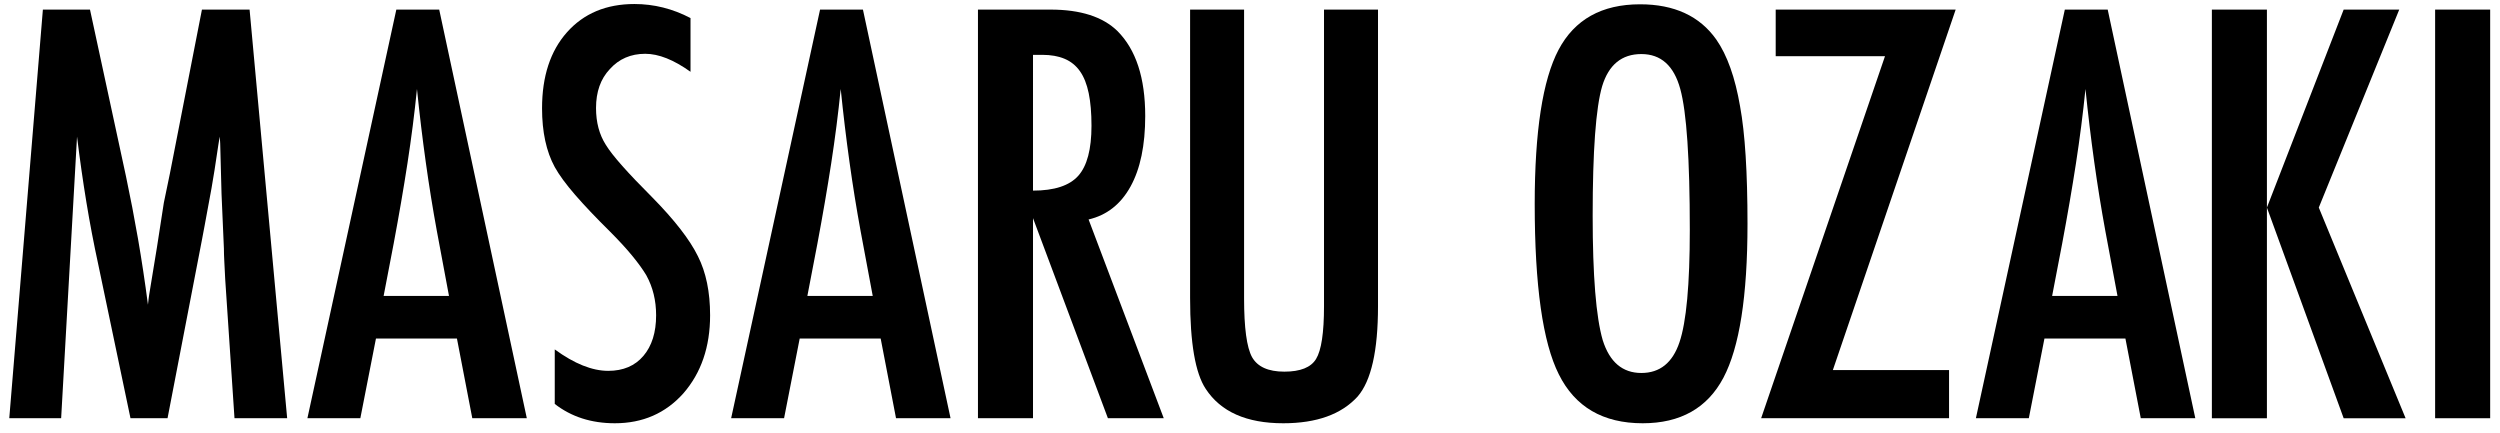 <?xml version="1.0" encoding="utf-8"?>
<!-- Generator: Adobe Illustrator 14.0.0, SVG Export Plug-In . SVG Version: 6.00 Build 43363)  -->
<!DOCTYPE svg PUBLIC "-//W3C//DTD SVG 1.1//EN" "http://www.w3.org/Graphics/SVG/1.1/DTD/svg11.dtd">
<svg version="1.1" id="レイヤー_1" xmlns:x="http://ns.adobe.com/Extensibility/1.0/" xmlns:i="http://ns.adobe.com/AdobeIllustrator/10.0/" xmlns:graph="http://ns.adobe.com/Graphs/1.0/"
	 xmlns="http://www.w3.org/2000/svg" xmlns:xlink="http://www.w3.org/1999/xlink" x="0px" y="0px" width="442.205px"
	 height="76.536px" viewBox="0 0 442.205 76.536" enable-background="new 0 0 442.205 76.536" xml:space="preserve">
<g>
	<g>
		<path d="M7.585,1.697h8.333l6.367,29.493c0.779,3.683,1.49,7.373,2.13,11.072c0.639,3.697,1.225,7.576,1.755,11.633
			c0.062-0.53,0.109-0.943,0.141-1.24c0.031-0.297,0.062-0.507,0.093-0.633l1.358-8.285l1.217-7.865l1.077-5.196L35.72,1.697h8.427
			l6.647,72.28h-9.316l-1.639-24.53c-0.062-1.248-0.117-2.325-0.164-3.23c-0.047-0.904-0.07-1.654-0.07-2.247l-0.421-9.69
			l-0.234-8.895c0-0.062-0.008-0.194-0.023-0.398c-0.016-0.203-0.04-0.475-0.07-0.819l-0.234,1.451
			c-0.25,1.717-0.477,3.215-0.679,4.494c-0.204,1.28-0.383,2.356-0.539,3.23l-1.217,6.6l-0.468,2.482l-6.085,31.552H23.08
			l-5.711-27.246c-0.781-3.588-1.475-7.232-2.083-10.931c-0.608-3.698-1.163-7.576-1.662-11.633l-2.809,49.81H1.64L7.585,1.697z"/>
		<path d="M70.104,1.697h7.584l15.496,72.28h-9.644l-2.715-14.091H66.499l-2.762,14.091h-9.363L70.104,1.697z M79.419,52.349
			l-2.153-11.516C75.831,33,74.66,24.635,73.755,15.741c-0.438,4.338-1,8.731-1.686,13.178c-0.687,4.447-1.498,9.168-2.434,14.161
			l-1.779,9.27H79.419z"/>
		<path d="M122.14,3.195v9.503c-2.965-2.122-5.633-3.183-8.005-3.183c-2.56,0-4.651,0.905-6.273,2.715
			c-1.623,1.716-2.435,4.01-2.435,6.881c0,2.528,0.577,4.697,1.732,6.507c0.592,0.968,1.568,2.216,2.926,3.745
			c1.357,1.529,3.113,3.371,5.267,5.524c3.963,4.026,6.663,7.506,8.099,10.44c1.435,2.84,2.153,6.319,2.153,10.438
			c0,5.587-1.576,10.19-4.728,13.811c-3.153,3.527-7.194,5.29-12.125,5.29c-4.151,0-7.693-1.139-10.626-3.418v-9.644
			c3.464,2.528,6.616,3.792,9.456,3.792c2.652,0,4.729-0.881,6.227-2.645c1.498-1.763,2.247-4.158,2.247-7.187
			c0-2.621-0.578-4.978-1.732-7.068c-0.593-0.999-1.42-2.146-2.481-3.44c-1.062-1.295-2.388-2.739-3.979-4.33
			c-2.466-2.435-4.51-4.588-6.133-6.461c-1.623-1.873-2.825-3.511-3.604-4.916c-1.498-2.746-2.247-6.21-2.247-10.393
			c0-5.648,1.466-10.127,4.4-13.436c2.965-3.339,6.944-5.009,11.938-5.009C115.68,0.713,118.988,1.541,122.14,3.195z"/>
		<path d="M145.055,1.697h7.584l15.496,72.28h-9.644l-2.715-14.091H141.45l-2.762,14.091h-9.363L145.055,1.697z M154.371,52.349
			l-2.153-11.516c-1.436-7.834-2.606-16.198-3.511-25.093c-0.438,4.338-1,8.731-1.686,13.178c-0.687,4.447-1.498,9.168-2.434,14.161
			l-1.779,9.27H154.371z"/>
		<path d="M172.982,1.697h12.827c5.305,0,9.253,1.264,11.844,3.792c3.277,3.277,4.916,8.286,4.916,15.027
			c0,5.181-0.866,9.339-2.598,12.476c-1.732,3.136-4.206,5.079-7.42,5.828l13.295,35.157h-9.878L182.72,38.586v35.391h-9.737V1.697z
			 M182.72,33.717c3.776,0,6.444-0.874,8.005-2.622c1.56-1.748,2.34-4.697,2.34-8.848c0-2.247-0.164-4.167-0.491-5.758
			c-0.328-1.592-0.843-2.886-1.545-3.885c-0.702-0.999-1.608-1.732-2.715-2.201c-1.108-0.468-2.427-0.702-3.956-0.702h-1.639V33.717
			z"/>
		<path d="M210.506,1.697h9.55V52.77c0,5.213,0.468,8.677,1.405,10.393c0.967,1.717,2.871,2.575,5.711,2.575
			s4.712-0.749,5.618-2.247c0.936-1.528,1.404-4.635,1.404-9.315V1.697h9.55v52.479c0,7.864-1.202,13.186-3.604,15.963
			c-2.872,3.152-7.256,4.729-13.155,4.729c-6.491,0-11.063-2.028-13.716-6.086c-1.842-2.777-2.762-8.114-2.762-16.011V1.697z"/>
		<path d="M309.101,39.616c0,12.765-1.421,21.831-4.26,27.199c-2.841,5.368-7.601,8.052-14.278,8.052
			c-7.022,0-11.969-2.887-14.84-8.661c-2.841-5.648-4.261-15.683-4.261-30.101c0-12.858,1.405-21.956,4.214-27.292
			c2.84-5.368,7.646-8.052,14.419-8.052c6.054,0,10.548,2.076,13.481,6.227c1.936,2.778,3.34,6.726,4.214,11.844
			C308.663,23.575,309.101,30.503,309.101,39.616z M298.896,40.646c0-12.515-0.562-20.816-1.686-24.905
			c-1.124-4.12-3.417-6.179-6.882-6.179c-3.464,0-5.774,1.889-6.929,5.664c-1.123,3.808-1.685,11.454-1.685,22.939
			c0,10.58,0.592,17.914,1.778,22.003c1.218,3.87,3.495,5.805,6.835,5.805c3.277,0,5.524-1.81,6.741-5.431
			C298.287,56.953,298.896,50.321,298.896,40.646z"/>
		<path d="M314.089,1.697h31.833L324.2,65.457h20.552v8.521h-33.238l21.909-64.041h-19.334V1.697z"/>
		<path d="M365.23,1.697h7.584l15.495,72.28h-9.644l-2.716-14.091h-14.324l-2.763,14.091h-9.362L365.23,1.697z M374.546,52.349
			l-2.153-11.516c-1.436-7.834-2.606-16.198-3.511-25.093c-0.438,4.338-0.999,8.731-1.686,13.178s-1.498,9.168-2.435,14.161
			l-1.778,9.27H374.546z"/>
		<path d="M391.24,1.697h9.736v35.017l13.576-35.017h9.831l-14.231,35.017l15.355,37.264h-10.955l-13.576-37.264v37.264h-9.736
			V1.697z"/>
		<path d="M430.73,1.697h9.736v72.28h-9.736V1.697z"/>
	</g>
</g>
</svg>
